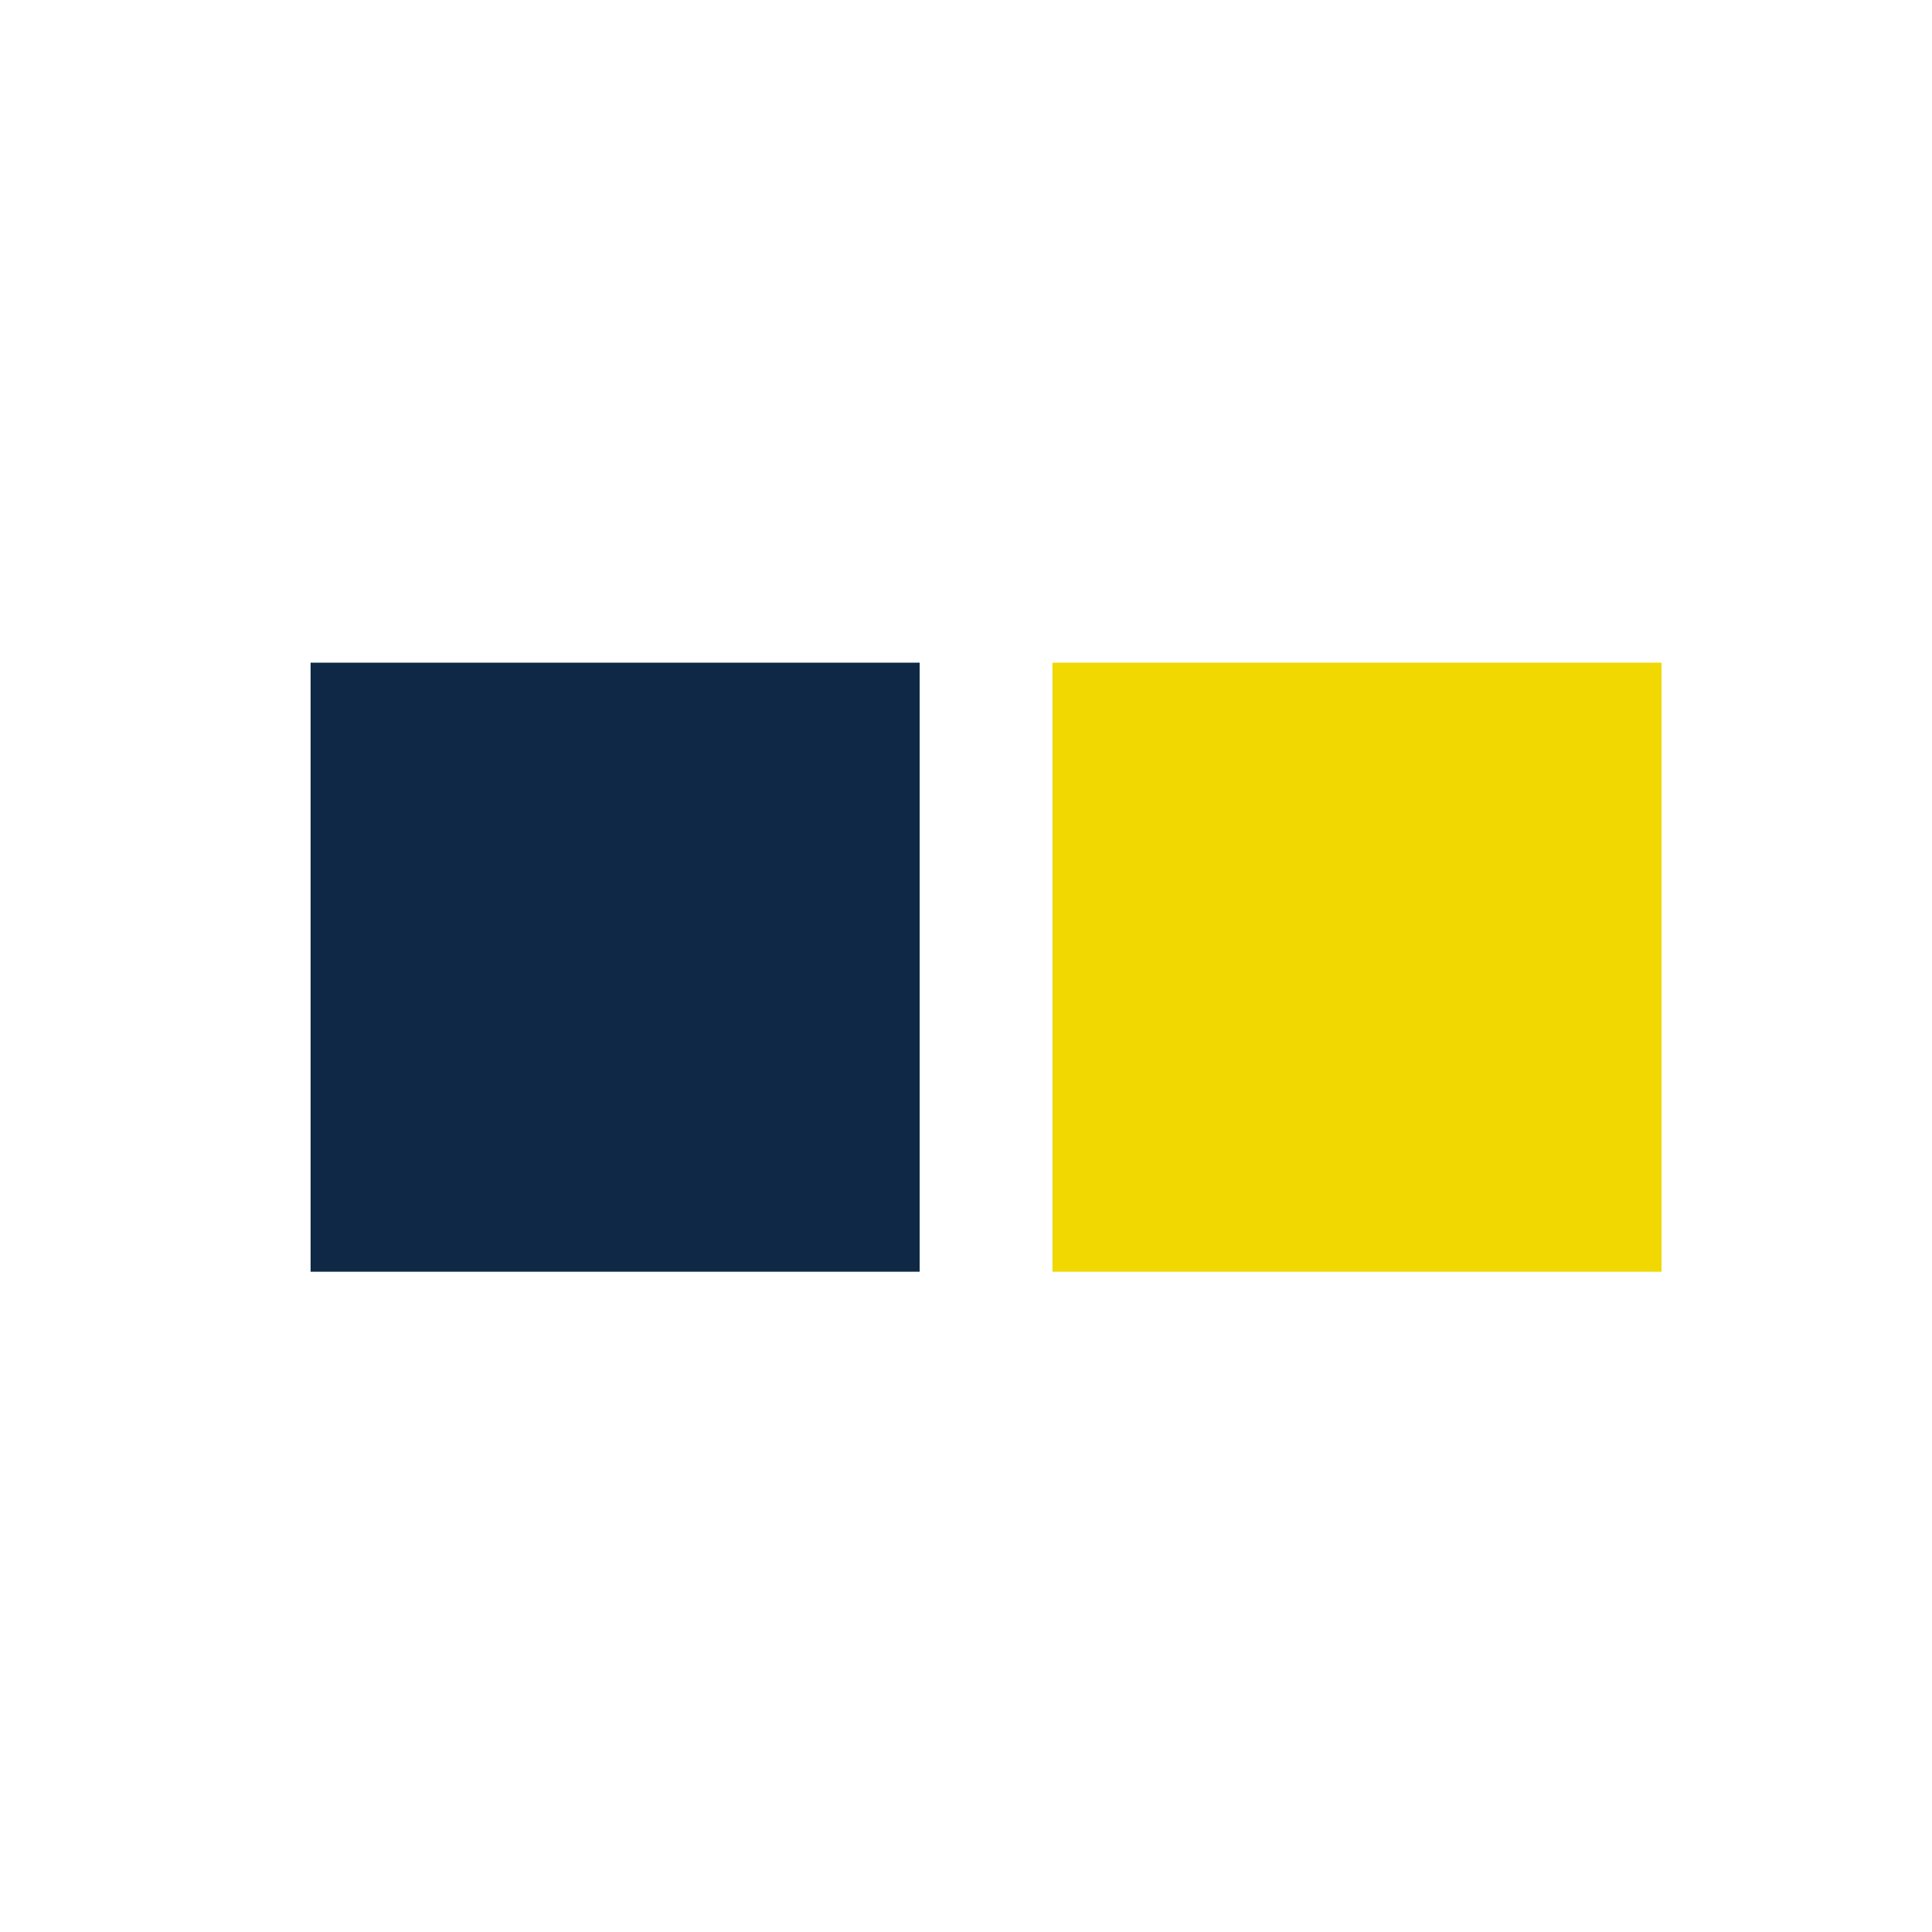 <svg xmlns="http://www.w3.org/2000/svg" viewBox="0 0 500 500">
  <rect x="272.38" y="171.5" width="157.62" height="157.62" fill="#f0d800" />
  <rect x="80.38" y="171.5" width="157.62" height="157.62" fill="#0e2845" />
</svg>
